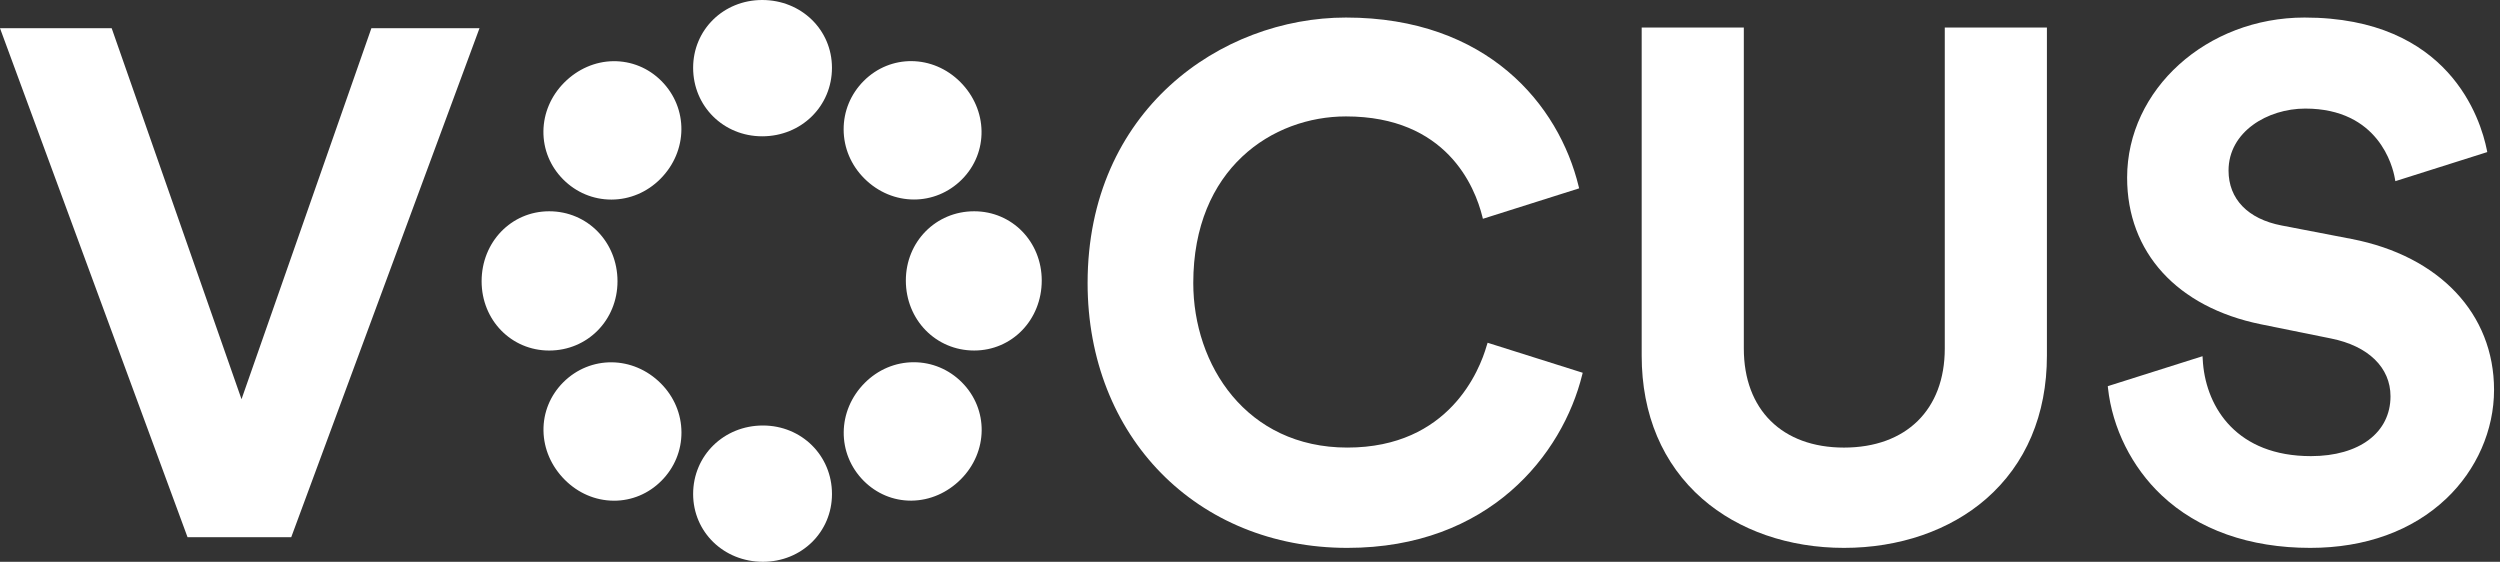 <?xml version="1.0" encoding="UTF-8"?>
<svg class="transition-[color] duration-300" xmlns="http://www.w3.org/2000/svg" fill="none" size="44" aria-hidden="true" viewBox="0 0 178 40" style="color:#ffffff"><rect x="0" y="0" width="178" height="40" fill="#333333" stroke="none"/><path d="M167.448 17.017L162.444 16.053C160.047 15.591 158.672 14.167 158.672 12.145C158.672 9.382 161.45 7.731 164.135 7.731C169.359 7.731 170.361 11.852 170.509 12.678L170.549 12.899L177.094 10.828L177.068 10.696C176.626 8.48 174.384 1.249 164.084 1.249C157.118 1.249 151.451 6.364 151.451 12.651C151.451 17.97 155.01 21.872 160.971 23.088L165.976 24.102C168.623 24.633 170.204 26.17 170.204 28.214C170.204 30.803 167.98 32.476 164.539 32.476C159.288 32.476 157.126 29.063 156.853 25.87L156.819 25.362L150.075 27.495L150.087 27.622C150.398 30.483 151.789 33.267 153.905 35.261C156.505 37.713 160.166 39.009 164.489 39.009C168.412 39.009 171.766 37.792 174.188 35.49C176.341 33.442 177.576 30.623 177.576 27.758C177.576 22.347 173.695 18.231 167.448 17.017Z" fill="currentColor"></path><path d="M138.468 24.818C138.468 29.166 135.718 31.868 131.289 31.868C126.891 31.868 124.16 29.166 124.16 24.818V1.959H116.888V25.326C116.888 29.522 118.38 33.045 121.203 35.513C123.782 37.767 127.363 39.009 131.289 39.009C135.236 39.009 138.834 37.768 141.419 35.513C144.246 33.047 145.74 29.524 145.74 25.326V1.959H138.468V24.818Z" fill="currentColor"></path><path d="M105.848 24.625C105.36 26.324 103.203 31.867 95.932 31.867C88.73 31.867 84.961 25.975 84.961 20.154C84.961 12.002 90.596 8.289 95.832 8.289C102.991 8.289 105.009 13.279 105.544 15.425L105.582 15.578L112.435 13.41L112.402 13.276C110.991 7.462 105.897 1.249 95.832 1.249C86.914 1.249 77.437 7.875 77.437 20.154C77.437 31.08 85.216 39.009 95.932 39.009C106.027 39.009 111.25 32.367 112.654 26.679L112.689 26.541L105.918 24.404L105.848 24.625Z" fill="currentColor"></path><path d="M54.268 9.705C57.054 9.705 59.236 7.562 59.236 4.827C59.236 2.121 57.054 0 54.268 0C51.51 0 49.351 2.121 49.351 4.827C49.351 7.562 51.51 9.705 54.268 9.705Z" fill="currentColor"></path><path d="M43.527 14.21H43.546C44.845 14.205 46.078 13.682 47.018 12.738C48.986 10.764 49.019 7.701 47.092 5.765C46.166 4.836 44.953 4.343 43.659 4.356C42.371 4.376 41.134 4.916 40.176 5.876C39.234 6.821 38.707 8.05 38.691 9.338C38.676 10.629 39.177 11.85 40.101 12.777C41.023 13.702 42.239 14.21 43.527 14.21Z" fill="currentColor"></path><path d="M43.966 20.026C43.966 17.232 41.83 15.043 39.103 15.043C36.404 15.043 34.291 17.232 34.291 20.026C34.291 22.792 36.404 24.958 39.103 24.958C41.83 24.958 43.966 22.792 43.966 20.026Z" fill="currentColor"></path><path d="M40.101 27.224C39.175 28.153 38.675 29.376 38.696 30.668C38.715 31.959 39.254 33.2 40.212 34.16C41.154 35.105 42.38 35.635 43.663 35.649C43.683 35.65 43.701 35.65 43.72 35.65C44.985 35.65 46.181 35.149 47.091 34.235C48.018 33.306 48.526 32.079 48.52 30.78C48.515 29.478 47.993 28.241 47.052 27.299C45.084 25.325 42.031 25.292 40.101 27.224Z" fill="currentColor"></path><path d="M54.319 30.296C51.534 30.296 49.351 32.438 49.351 35.173C49.351 37.88 51.534 40 54.319 40C57.078 40 59.237 37.88 59.237 35.173C59.237 32.438 57.078 30.296 54.319 30.296Z" fill="currentColor"></path><path d="M65.061 25.791H65.041C63.742 25.796 62.51 26.319 61.57 27.263C59.602 29.237 59.569 32.3 61.496 34.236C62.404 35.146 63.594 35.646 64.854 35.646C64.88 35.646 64.904 35.645 64.929 35.645C66.217 35.625 67.454 35.085 68.411 34.125C70.361 32.169 70.394 29.137 68.486 27.224C67.565 26.299 66.349 25.791 65.061 25.791Z" fill="currentColor"></path><path d="M69.36 15.043C66.633 15.043 64.496 17.209 64.496 19.974C64.496 22.769 66.633 24.957 69.36 24.957C72.058 24.957 74.172 22.769 74.172 19.974C74.172 17.209 72.058 15.043 69.36 15.043Z" fill="currentColor"></path><path d="M65.077 14.205C66.31 14.205 67.535 13.73 68.487 12.777C70.395 10.863 70.346 7.816 68.376 5.841C66.426 3.885 63.403 3.852 61.496 5.765C60.569 6.695 60.061 7.922 60.067 9.221C60.072 10.524 60.593 11.759 61.535 12.702C62.533 13.704 63.809 14.205 65.077 14.205Z" fill="currentColor"></path><path d="M17.196 28.424L7.986 2.108L7.951 2.009H0L13.317 38.151L13.353 38.248H20.736L34.14 2.009H26.443L17.196 28.424Z" fill="currentColor"></path></svg>
